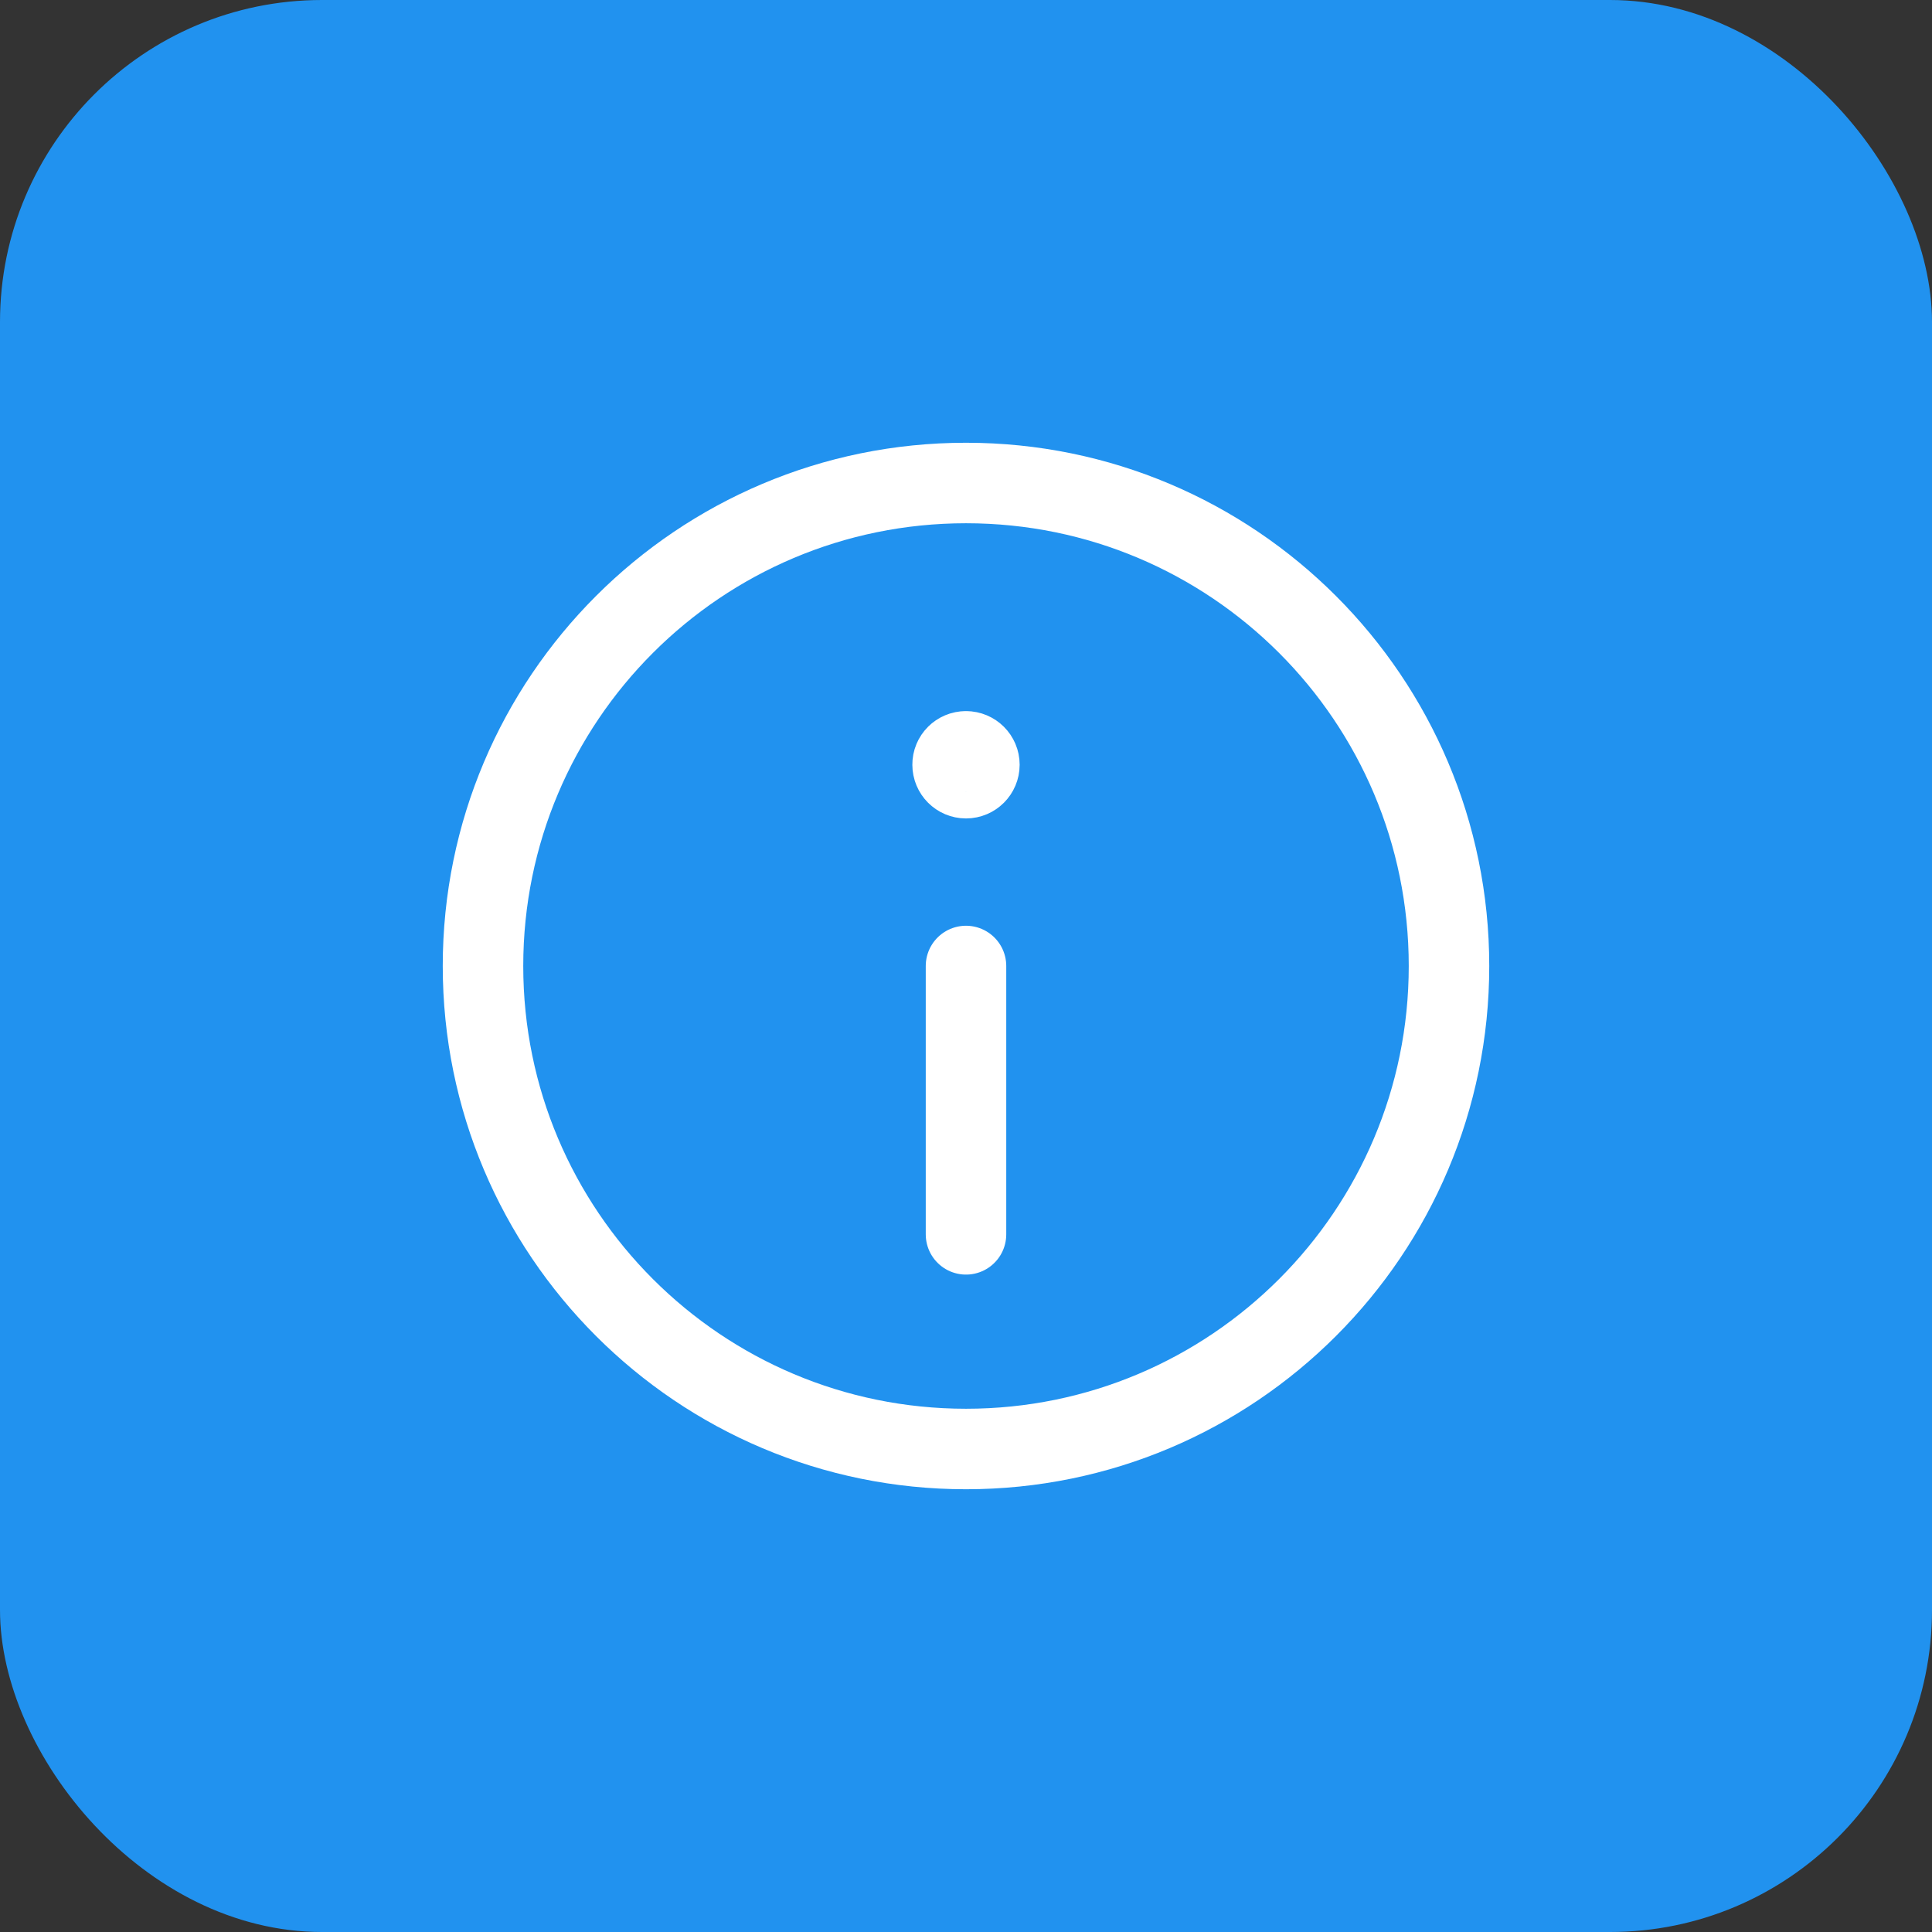 <svg width="48" height="48" viewBox="0 0 48 48" fill="none" xmlns="http://www.w3.org/2000/svg">
<rect x="0" y="0" width="48" height="48" fill="#333333" stroke="none"/>
<rect width="48" height="48" rx="8" fill="#2192EF"/>
<path d="M23.999 18.667C23.815 18.667 23.665 18.816 23.667 19C23.667 19.184 23.816 19.334 24 19.334C24.184 19.334 24.333 19.184 24.333 19C24.333 18.816 24.184 18.667 23.999 18.667" stroke="white" stroke-width="2" stroke-linecap="round" stroke-linejoin="round"/>
<path fill-rule="evenodd" clip-rule="evenodd" d="M24 36V36C17.372 36 12 30.628 12 24V24C12 17.372 17.372 12 24 12V12C30.628 12 36 17.372 36 24V24C36 30.628 30.628 36 24 36Z" stroke="white" stroke-width="2" stroke-linecap="round" stroke-linejoin="round"/>
<path d="M24 24V30.667" stroke="white" stroke-width="2" stroke-linecap="round" stroke-linejoin="round"/>
</svg>
